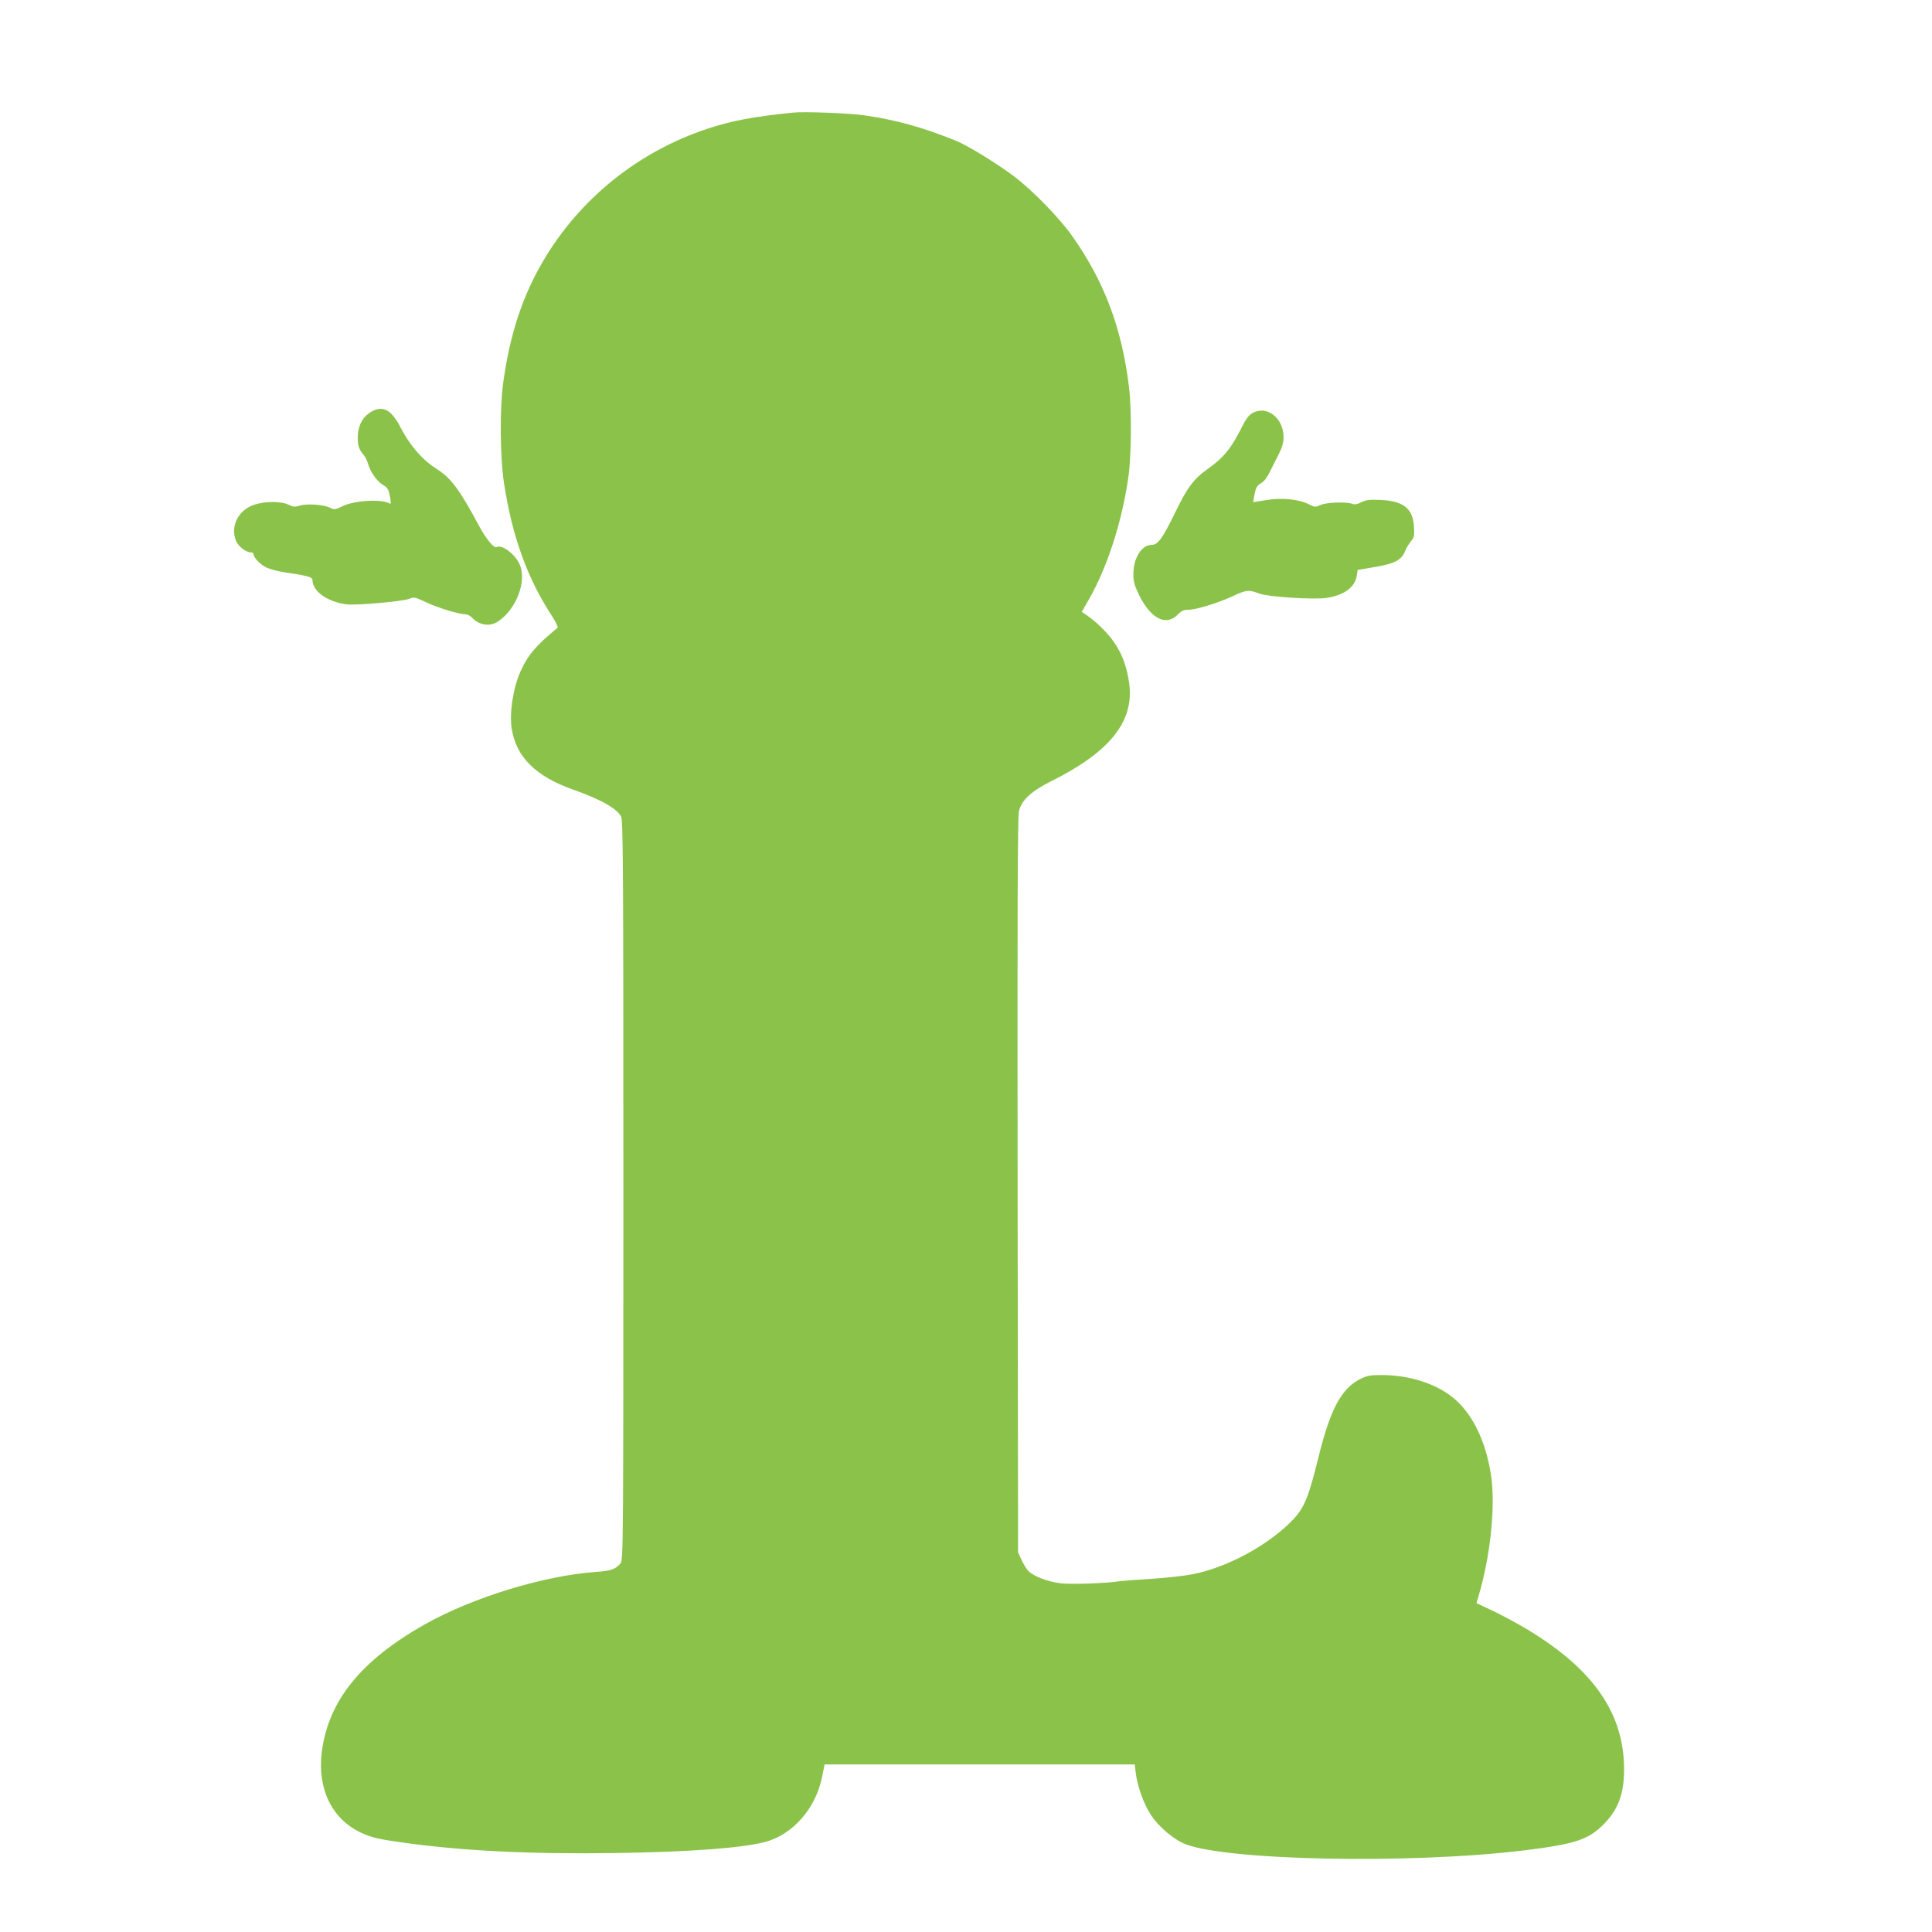 <?xml version="1.0" standalone="no"?>
<!DOCTYPE svg PUBLIC "-//W3C//DTD SVG 20010904//EN"
 "http://www.w3.org/TR/2001/REC-SVG-20010904/DTD/svg10.dtd">
<svg version="1.0" xmlns="http://www.w3.org/2000/svg"
 width="1280pt" height="1280pt" viewBox="0 0 1280 1280"
 preserveAspectRatio="xMidYMid meet">
<g transform="translate(0,1280) scale(0.1,-0.1)"
fill="#8bc34a" stroke="none">
<path d="M5255 12054 c-264 -27 -405 -53 -565 -106 -460 -151 -850 -465 -1092
-878 -138 -236 -220 -486 -264 -805 -24 -169 -21 -495 5 -665 54 -354 155
-633 319 -883 24 -38 41 -72 36 -76 -142 -117 -196 -180 -244 -286 -50 -109
-76 -277 -60 -382 29 -187 159 -317 406 -404 182 -64 291 -125 319 -179 13
-26 15 -319 15 -2477 0 -2304 -1 -2449 -18 -2469 -32 -40 -65 -52 -161 -58
-349 -25 -816 -168 -1135 -347 -428 -241 -644 -511 -685 -854 -28 -240 70
-439 263 -528 67 -31 111 -42 286 -66 389 -54 838 -76 1390 -68 497 7 842 33
997 73 185 48 339 223 380 434 l16 80 1028 0 1027 0 7 -59 c10 -83 54 -207 99
-274 49 -74 136 -151 211 -187 241 -116 1498 -143 2265 -49 331 41 422 70 521
169 99 98 139 205 139 366 0 370 -200 661 -635 925 -66 40 -170 96 -231 125
l-112 53 14 48 c77 256 112 585 84 788 -34 239 -128 429 -263 533 -115 89
-287 142 -463 142 -77 0 -98 -4 -141 -26 -126 -62 -200 -201 -279 -523 -62
-253 -92 -327 -161 -402 -156 -168 -433 -321 -668 -368 -55 -11 -179 -25 -275
-31 -96 -6 -188 -13 -205 -15 -89 -15 -322 -23 -395 -15 -87 10 -185 47 -219
84 -11 12 -30 44 -43 71 l-23 50 -3 2435 c-2 1847 0 2445 9 2478 20 74 82 130
211 195 392 195 554 398 519 651 -15 108 -46 193 -100 271 -42 62 -126 144
-190 185 l-24 16 48 84 c123 216 218 512 261 810 20 138 22 448 4 595 -47 392
-166 707 -382 1009 -84 117 -258 295 -376 385 -111 84 -312 208 -387 238 -217
88 -396 138 -601 168 -101 15 -403 27 -479 19z"/>
<path d="M2443 10061 c-48 -35 -73 -91 -73 -162 0 -52 10 -80 40 -114 10 -11
22 -36 28 -56 14 -53 59 -118 97 -140 35 -21 39 -28 51 -93 5 -28 4 -37 -5
-32 -50 32 -235 21 -315 -19 -46 -22 -52 -23 -79 -9 -40 21 -155 29 -201 14
-32 -10 -42 -9 -74 6 -47 24 -158 24 -228 0 -106 -35 -160 -144 -120 -241 15
-35 67 -75 99 -75 9 0 17 -5 17 -11 0 -23 42 -68 83 -88 23 -11 74 -25 112
-31 162 -24 195 -33 195 -52 0 -75 98 -145 225 -162 65 -8 373 19 417 37 31
13 38 11 113 -24 78 -37 218 -79 260 -79 12 0 30 -9 41 -21 47 -52 120 -63
174 -26 120 80 191 264 144 375 -28 69 -120 138 -154 117 -16 -10 -70 55 -114
137 -134 250 -188 322 -290 386 -93 60 -178 160 -240 285 -10 21 -33 54 -51
73 -43 45 -94 47 -152 5z"/>
<path d="M8294 10061 c-20 -12 -42 -41 -60 -78 -73 -148 -123 -212 -230 -288
-97 -69 -138 -125 -218 -290 -84 -172 -115 -215 -156 -215 -66 0 -121 -87
-121 -192 -1 -47 6 -74 34 -132 78 -165 182 -219 262 -136 22 23 38 30 66 30
53 0 193 43 296 90 92 43 105 44 178 17 57 -22 365 -41 446 -28 117 19 185 70
198 147 l6 38 100 17 c149 25 189 46 216 112 7 18 24 45 37 61 21 26 24 38 20
96 -7 121 -69 171 -223 178 -74 3 -96 0 -126 -16 -27 -13 -43 -16 -60 -10 -40
15 -174 10 -211 -8 -33 -15 -37 -15 -76 5 -67 34 -181 45 -282 28 -47 -8 -86
-14 -87 -14 0 1 3 26 9 54 9 43 16 56 42 71 21 12 42 40 60 78 16 32 43 86 60
119 22 44 30 74 30 110 -1 129 -115 214 -210 156z"/>
</g>
</svg>

